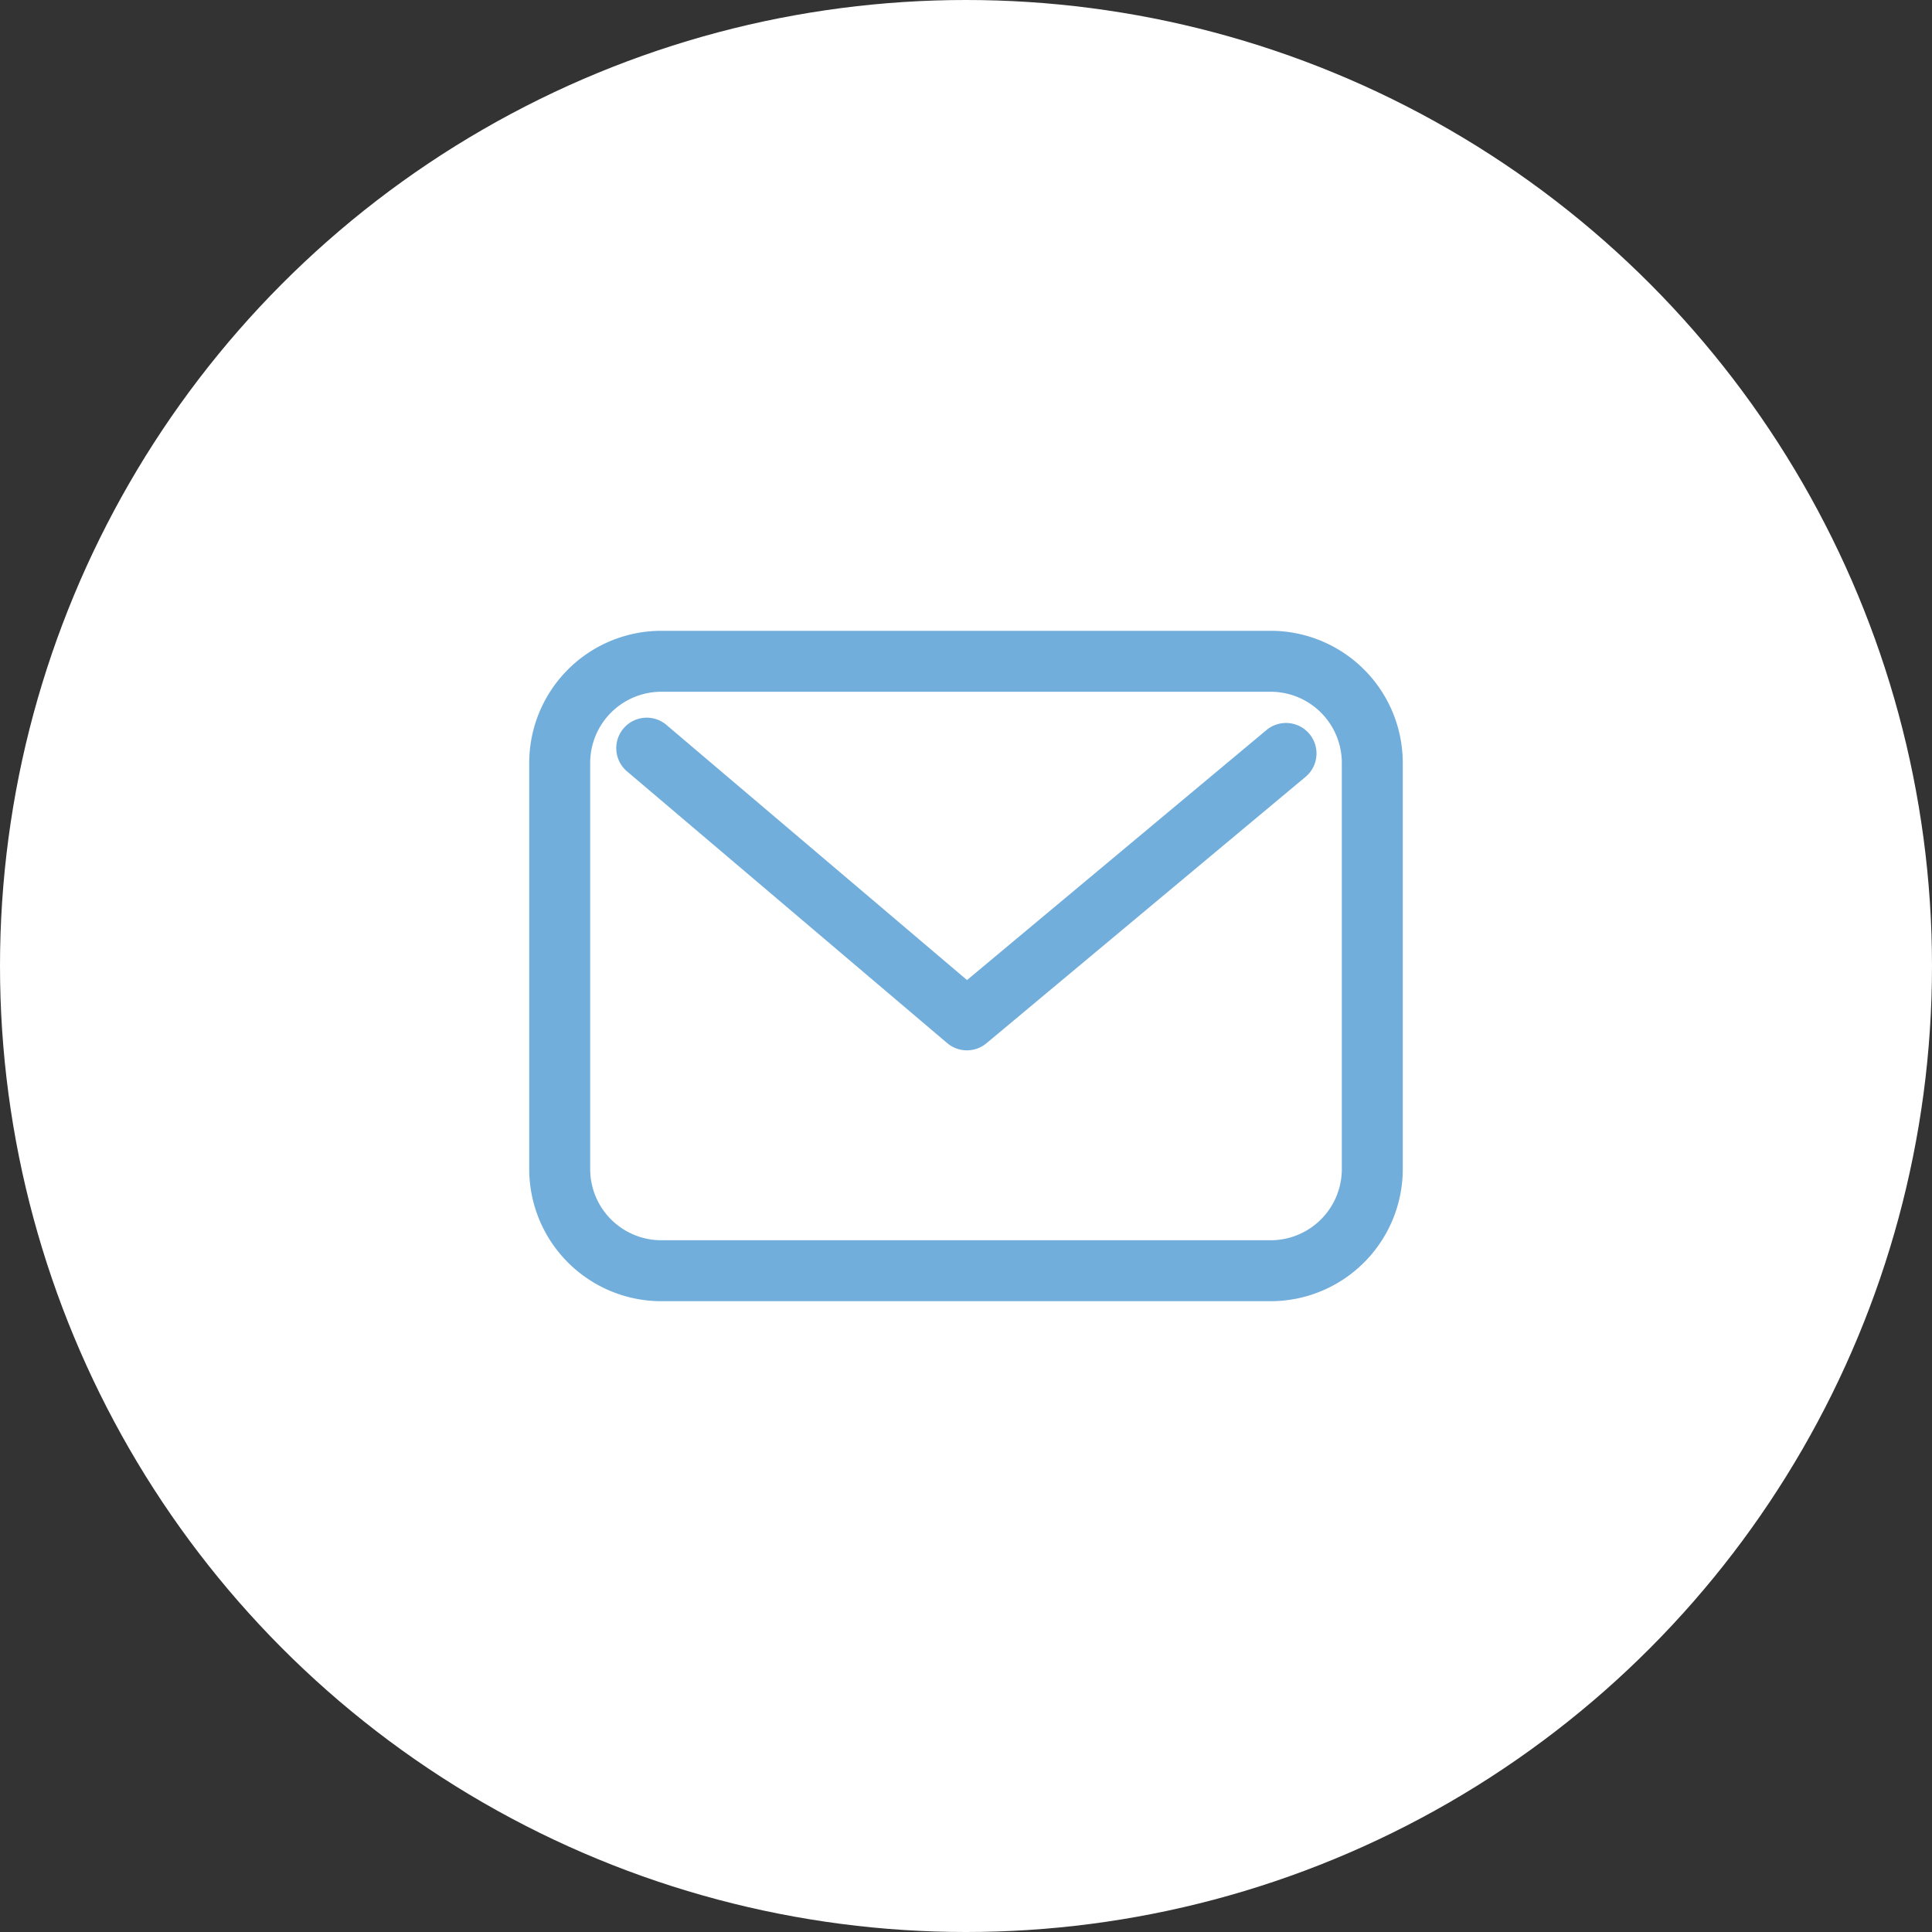 <svg xmlns="http://www.w3.org/2000/svg" width="40" height="40"><rect width="100%" height="100%" fill="#333333" stroke="none"/><defs><clipPath id="a"><path data-name="長方形 160" fill="#72aedb" d="M0 0h24v24H0z"/></clipPath></defs><g data-name="グループ 5850" transform="translate(-363 -4799)"><circle data-name="楕円形 352" cx="20" cy="20" r="20" transform="translate(363 4799)" fill="#fff"/><g data-name="マスクグループ 9" transform="translate(371 4807)" clip-path="url(#a)"><g data-name="グループ 5497" fill="#72aedb"><path data-name="長方形 107" d="M5.691 5.06h12.618a2.737 2.737 0 012.734 2.734v8.412a2.737 2.737 0 01-2.734 2.734H5.691a2.737 2.737 0 01-2.734-2.734V7.794A2.737 2.737 0 015.691 5.06zm12.618 12.618a1.474 1.474 0 001.472-1.472V7.794a1.474 1.474 0 00-1.472-1.472H5.691a1.474 1.474 0 00-1.472 1.472v8.412a1.474 1.474 0 001.472 1.472z"/><path data-name="パス 1113" d="M12.018 13.746a.63.63 0 01-.408-.15L4.968 7.959a.631.631 0 01.816-.962l6.237 5.294 6.2-5.176a.631.631 0 01.809.969L12.423 13.6a.63.63 0 01-.405.146z"/></g></g></g></svg>